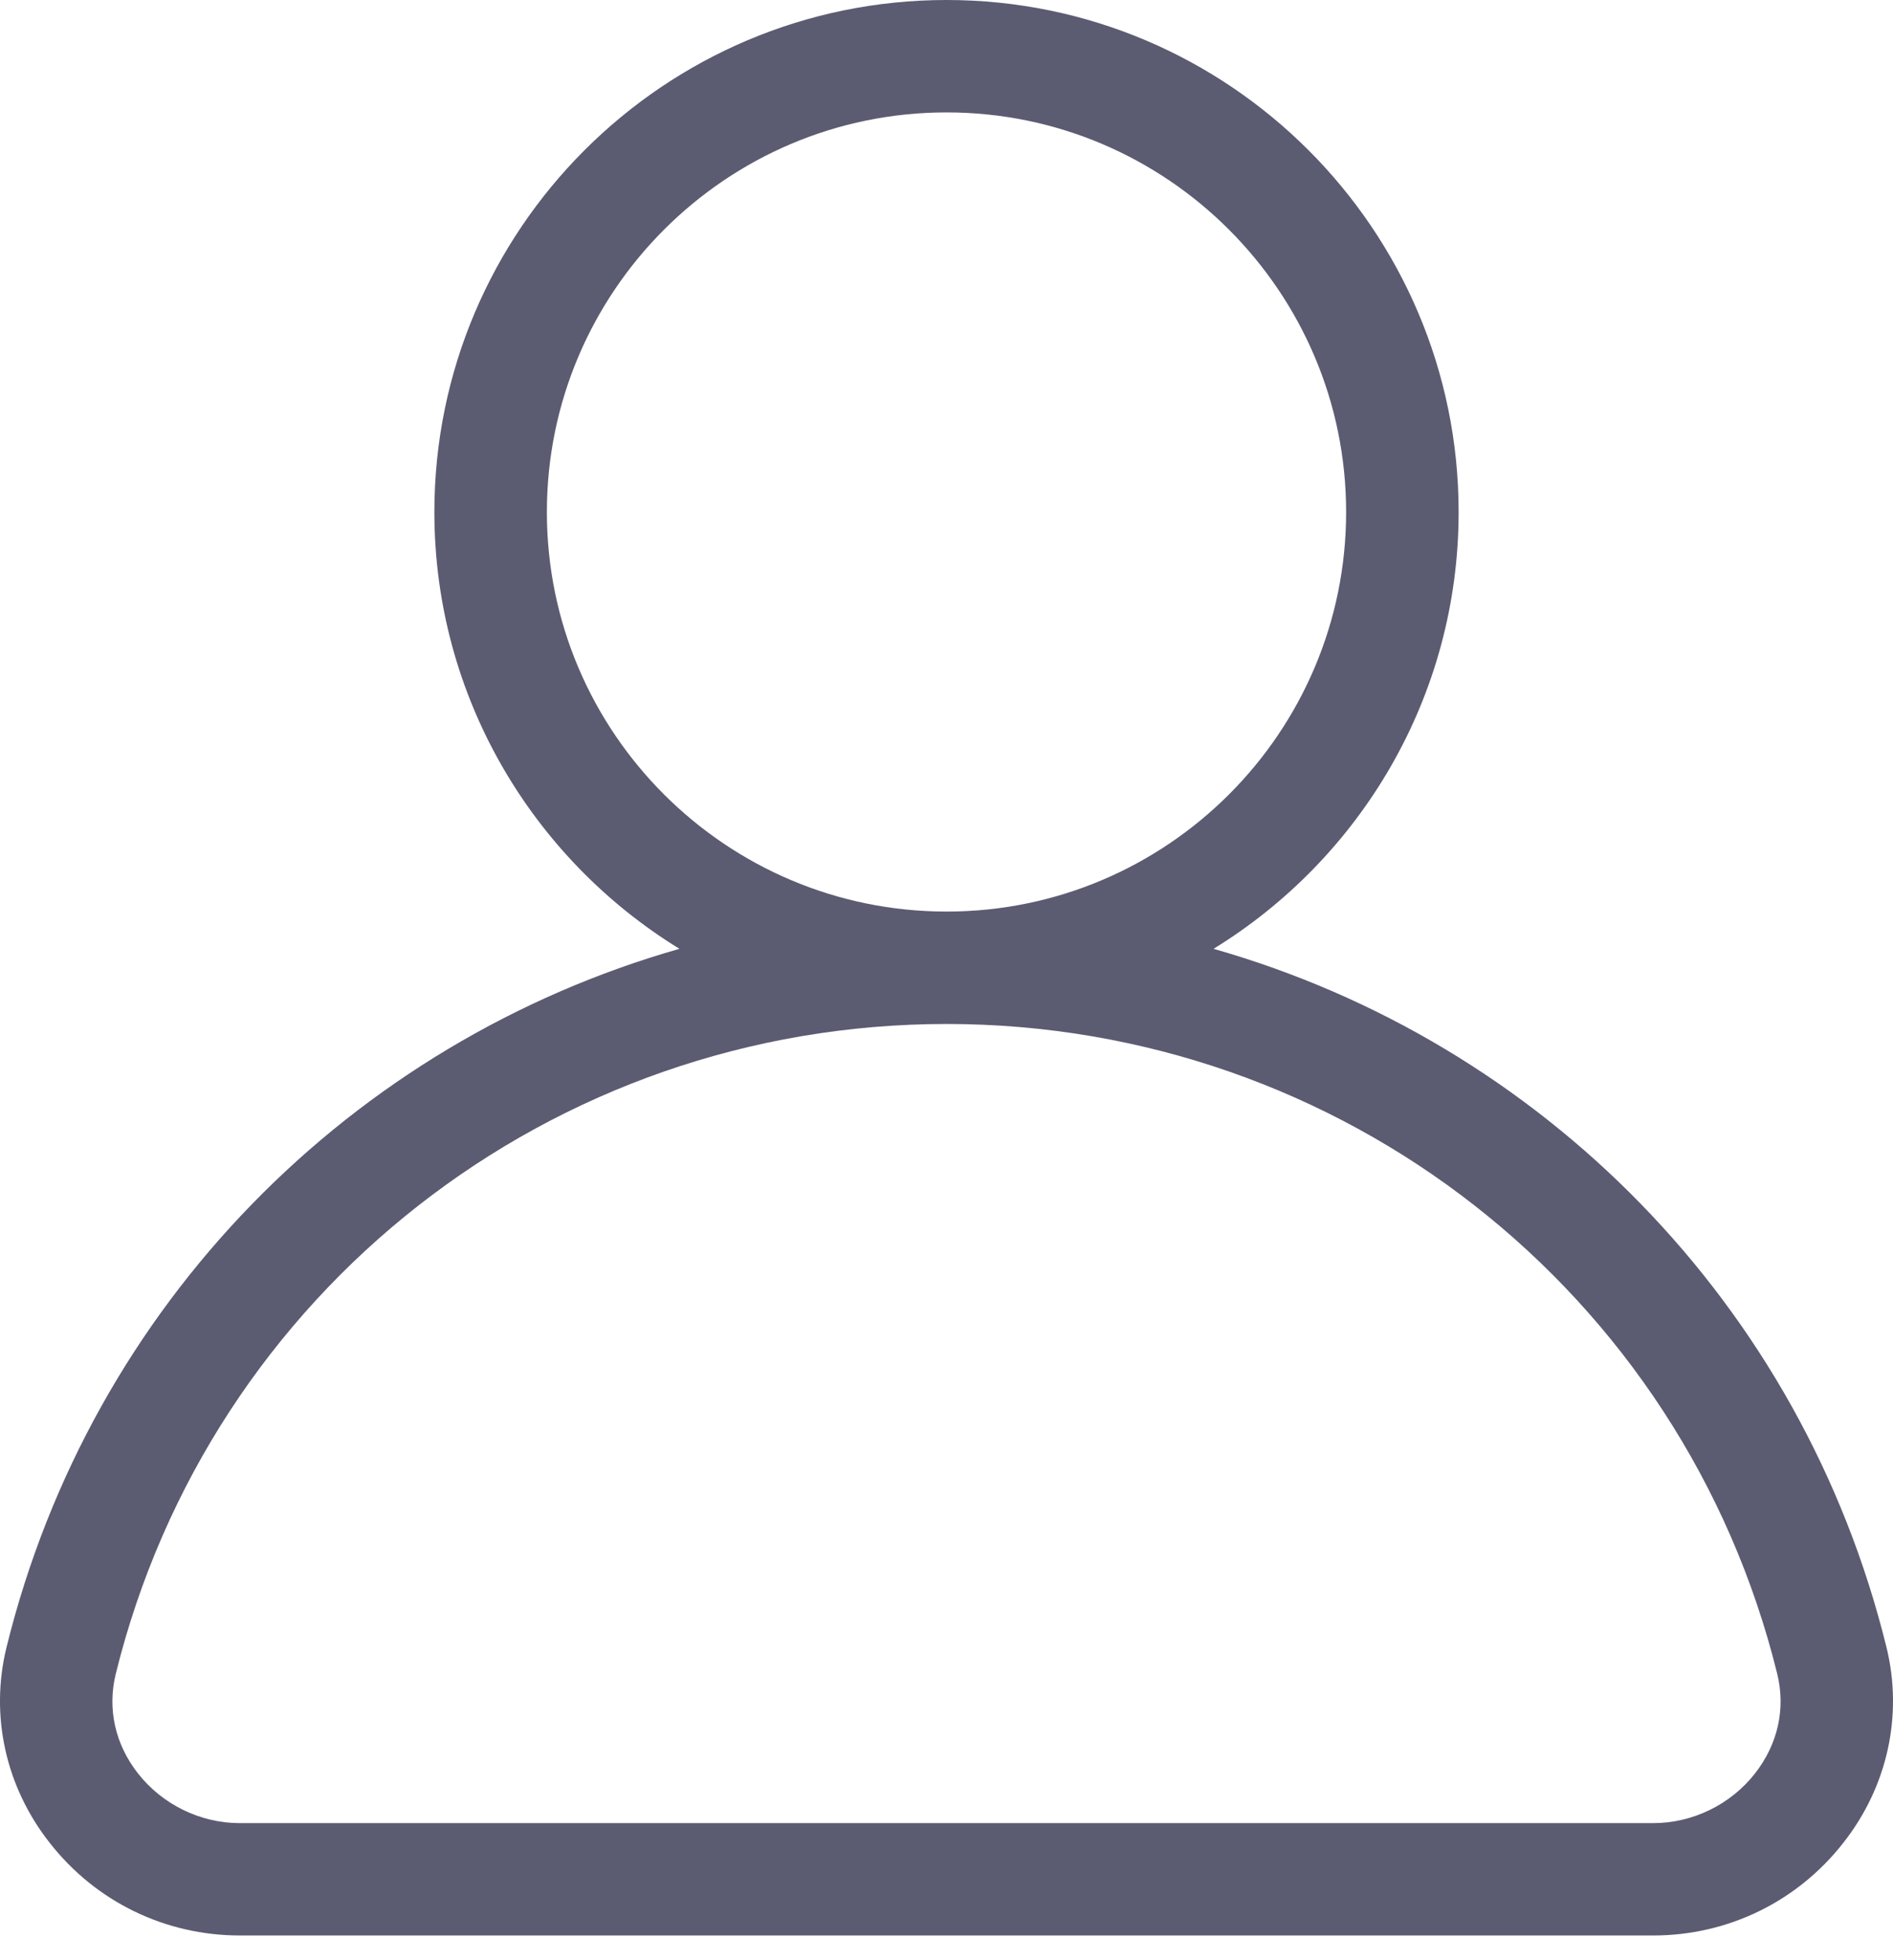 <svg width="28" height="29" viewBox="0 0 28 29" fill="none" xmlns="http://www.w3.org/2000/svg">
<path fill-rule="evenodd" clip-rule="evenodd" d="M25.958 26.238C25.598 26.698 25.035 26.972 24.453 26.972H3.547C2.965 26.972 2.403 26.698 2.042 26.238C1.702 25.805 1.586 25.282 1.712 24.765C3.108 19.104 8.161 15.149 14.001 15.149C19.839 15.149 24.892 19.104 26.288 24.765C26.414 25.282 26.297 25.805 25.958 26.238ZM8.089 7.576C8.089 4.317 10.74 1.663 14.001 1.663C17.26 1.663 19.911 4.317 19.911 7.576C19.911 10.836 17.26 13.486 14.001 13.486C10.74 13.486 8.089 10.836 8.089 7.576ZM27.903 24.368C26.65 19.283 22.791 15.417 17.95 14.037C20.122 12.703 21.575 10.306 21.575 7.575C21.575 3.399 18.177 0 14.001 0C9.823 0 6.425 3.399 6.425 7.575C6.425 10.306 7.878 12.703 10.05 14.037C5.21 15.417 1.35 19.283 0.097 24.368C-0.151 25.375 0.081 26.432 0.734 27.262C1.416 28.135 2.443 28.634 3.548 28.634H24.453C25.557 28.634 26.584 28.135 27.266 27.262C27.919 26.432 28.151 25.375 27.903 24.368Z" fill="#5B5B72"/>
</svg>
